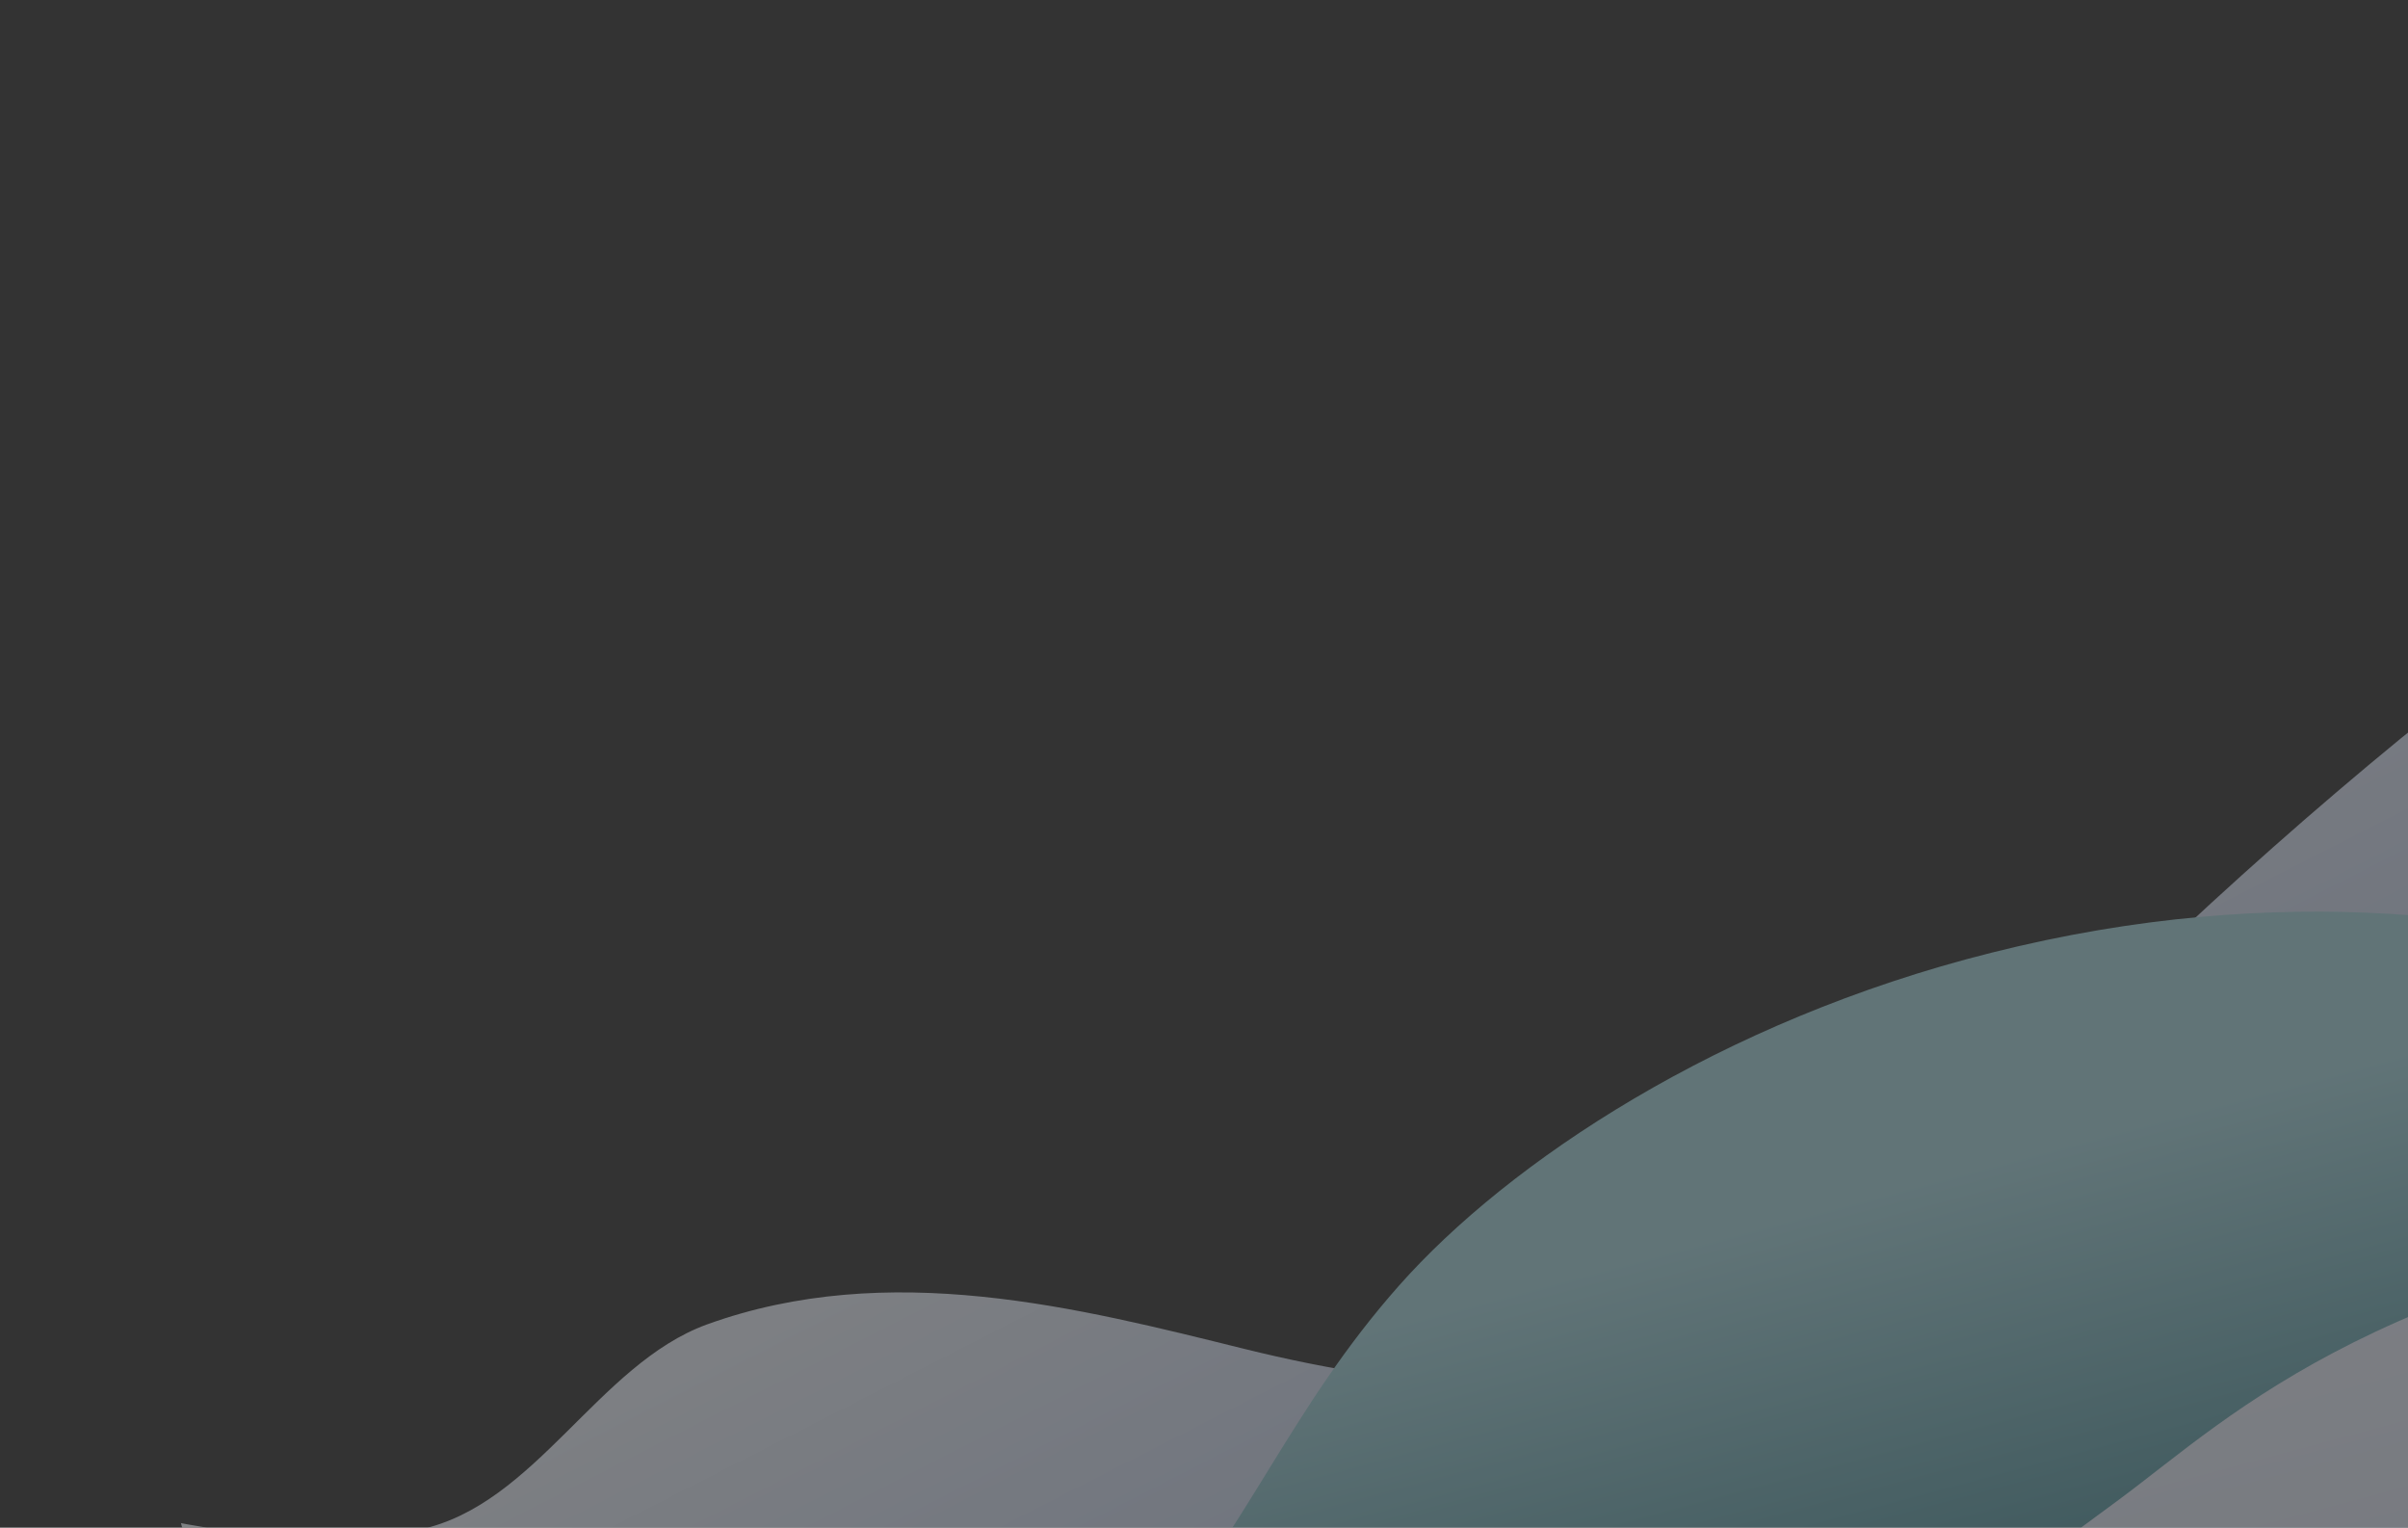 <svg width="432" height="274" viewBox="0 0 432 274" fill="none" xmlns="http://www.w3.org/2000/svg">
<rect x="0" y="0" width="432" height="274" fill="#333333" stroke="none"/>
<g opacity="0.4" clip-path="url(#clip0_3612_8627)">
<path d="M756.927 -50.788C697.88 -23.858 661.923 24.081 631.754 68.553C620.485 84.979 605.839 103.842 581.837 109.507C551.473 116.494 527.513 97.251 497.253 99.613C471.78 101.459 449.206 117.467 430.809 132.355C399.611 157.951 370.755 185.602 345.109 213.54C337.869 221.609 330.725 230.035 320.308 236.274C291.886 253.848 253.062 249.313 223.332 241.957C193.602 234.602 159.443 225.752 126.79 237.565C107.218 244.725 96.063 269.93 75.307 274.342C57.571 278.329 32.463 273.182 32.463 273.182C32.463 273.182 62.435 385.042 72.203 421.495C135.107 412.301 189.863 377.711 251.495 360.431C296.836 347.515 343.962 342.932 390.191 336.673C539.288 316.641 688.861 280.01 831.907 229.041L756.927 -50.788Z" fill="url(#paint0_linear_3612_8627)"/>
<path d="M82.321 309.509C93.136 316.454 110.217 321.719 129.313 324.476C135.376 325.382 141.787 325.914 150.075 325.1C174.382 322.242 195.037 307.428 204.972 296.048C224.076 273.776 231.41 252.689 251.003 230.567C270.595 208.444 308.572 183.084 357.239 170.887C409.667 157.683 453.085 164.327 483.972 174.329C514.788 184.069 542.477 197.178 589.498 195.546C597.927 195.256 607.469 194.105 615.96 190.705C626.817 186.109 630.006 179.63 639.399 174.582C654.636 166.282 678.041 165.072 690.937 168.084C703.832 171.097 712.902 176.54 730.318 176.373C735.195 176.191 740.836 175.523 745.708 173.655C750.58 171.787 753.012 169.167 756.003 166.96C776.724 150.722 824.904 138.374 849.09 143.423L866.876 209.802L110.09 413.145L82.321 309.509Z" fill="url(#paint1_linear_3612_8627)"/>
<path d="M118.004 328.013C128.414 336.805 138.662 346.662 161.587 350.397C184.513 354.132 222.289 351.504 258.686 340.389C288.906 331.27 312.584 317.772 329.914 305.635C347.244 293.498 361.738 282.461 380.065 269.035C400.974 253.554 426.928 226.844 514.74 215.577C544.653 211.99 567.494 215.407 585.904 218.99C604.229 222.254 619.052 227.479 640.13 229.325C671.328 232.206 715.784 227.788 761.714 217.184C807.227 206.692 853.379 190.238 887.068 172.355L946.925 395.743L190.464 598.436L118.004 328.013Z" fill="url(#paint2_linear_3612_8627)"/>
</g>
<defs>
<linearGradient id="paint0_linear_3612_8627" x1="338.801" y1="108.974" x2="455.361" y2="337.345" gradientUnits="userSpaceOnUse">
<stop stop-color="#F4F7FC"/>
<stop offset="1" stop-color="#8BA6DB"/>
</linearGradient>
<linearGradient id="paint1_linear_3612_8627" x1="444.619" y1="147.506" x2="488.601" y2="311.65" gradientUnits="userSpaceOnUse">
<stop offset="0.211" stop-color="#A5D5DD"/>
<stop offset="1" stop-color="#0E5C69"/>
</linearGradient>
<linearGradient id="paint2_linear_3612_8627" x1="493.814" y1="217.371" x2="535.265" y2="372.067" gradientUnits="userSpaceOnUse">
<stop stop-color="#E7EDF9"/>
<stop offset="1" stop-color="#C5D1E8"/>
</linearGradient>
<clipPath id="clip0_3612_8627">
<rect width="432" height="274.13" fill="white"/>
</clipPath>
</defs>
</svg>
